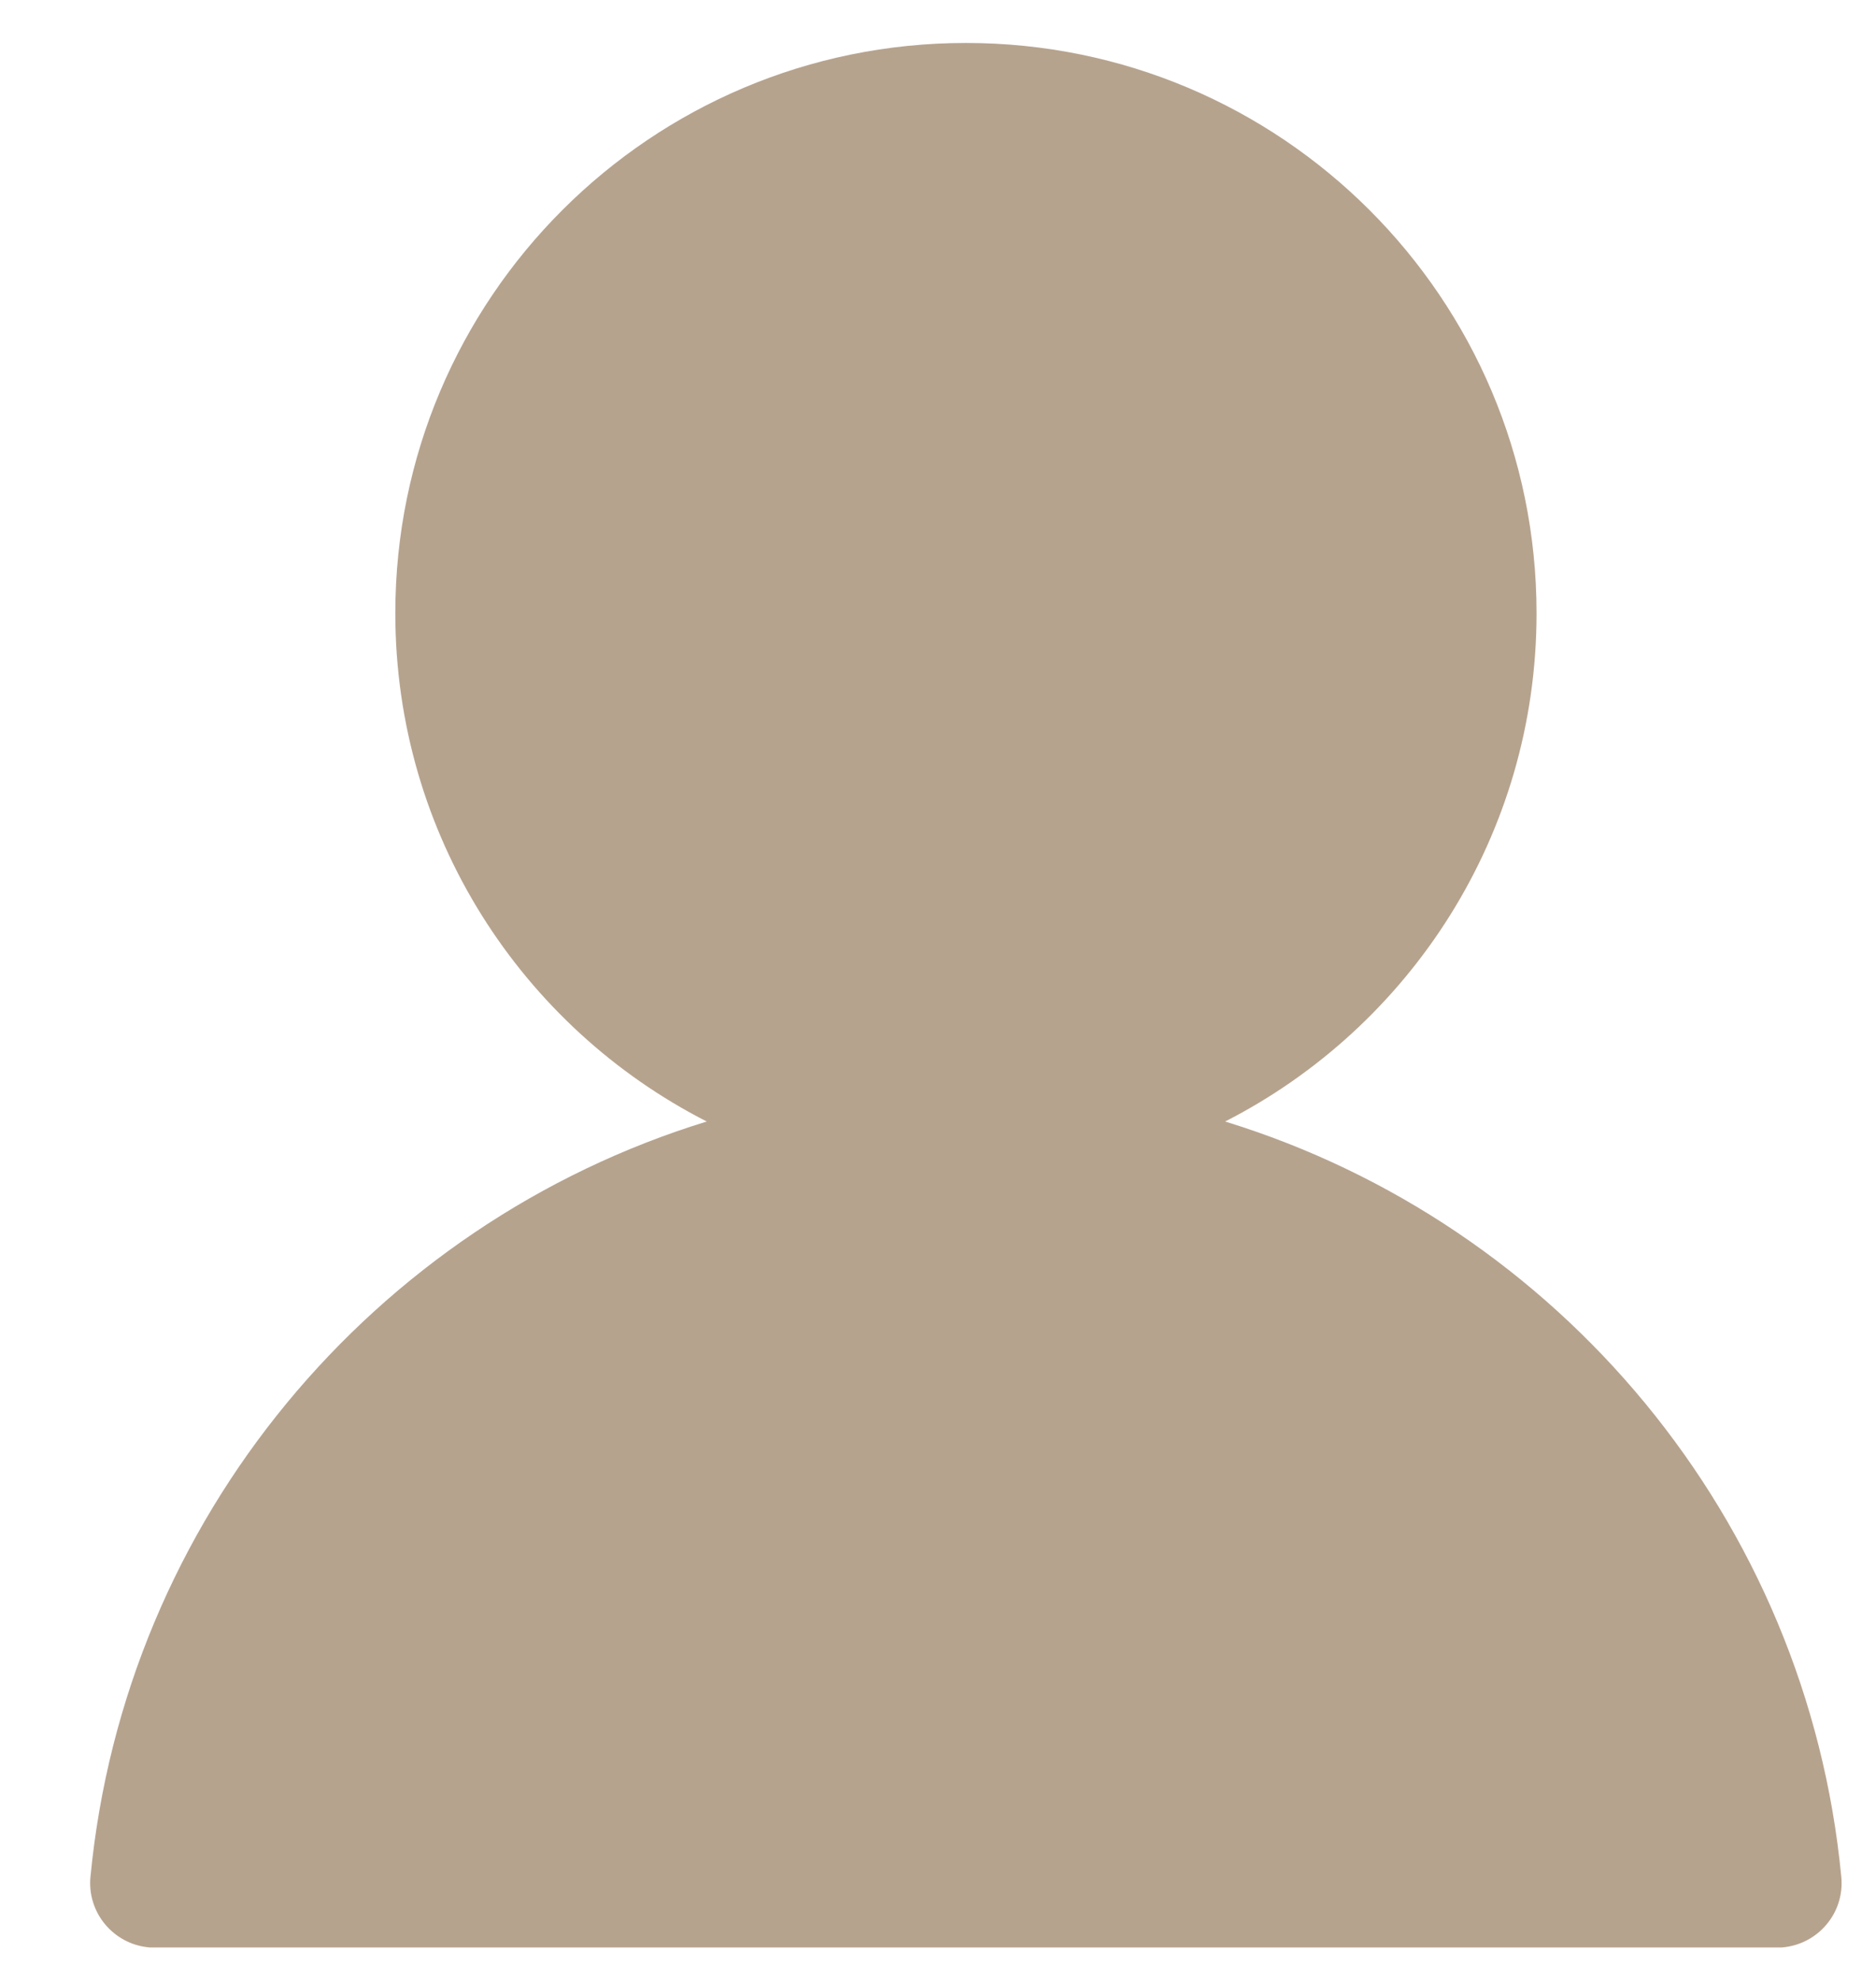 <?xml version="1.0" encoding="UTF-8"?>
<svg width="18px" height="19px" viewBox="0 0 18 19" version="1.1" xmlns="http://www.w3.org/2000/svg" xmlns:xlink="http://www.w3.org/1999/xlink">
    <title>161B3334-221A-4880-95A7-B1D4ADC3085E</title>
    <g id="Taxonomy" stroke="none" stroke-width="1" fill="none" fill-rule="evenodd">
        <g id="Forms-v2" transform="translate(-156, -2662)" fill="#B6A38E">
            <path d="M156.868,2680.002 C157.197,2676.571 159.583,2673.74 162.781,2672.757 C161.007,2671.852 159.793,2670.009 159.793,2667.882 C159.793,2664.861 162.244,2662.412 165.268,2662.412 C168.292,2662.412 170.743,2664.861 170.743,2667.882 C170.743,2670.009 169.528,2671.852 167.755,2672.757 C170.952,2673.74 173.339,2676.571 173.667,2680.002 C173.701,2680.35 173.44,2680.653 173.096,2680.679 L157.439,2680.679 C157.116,2680.655 156.865,2680.385 156.865,2680.062 C156.865,2680.042 156.866,2680.023 156.868,2680.002" id="Fill-9-Copy-2"></path>
        </g>
    </g>
</svg>